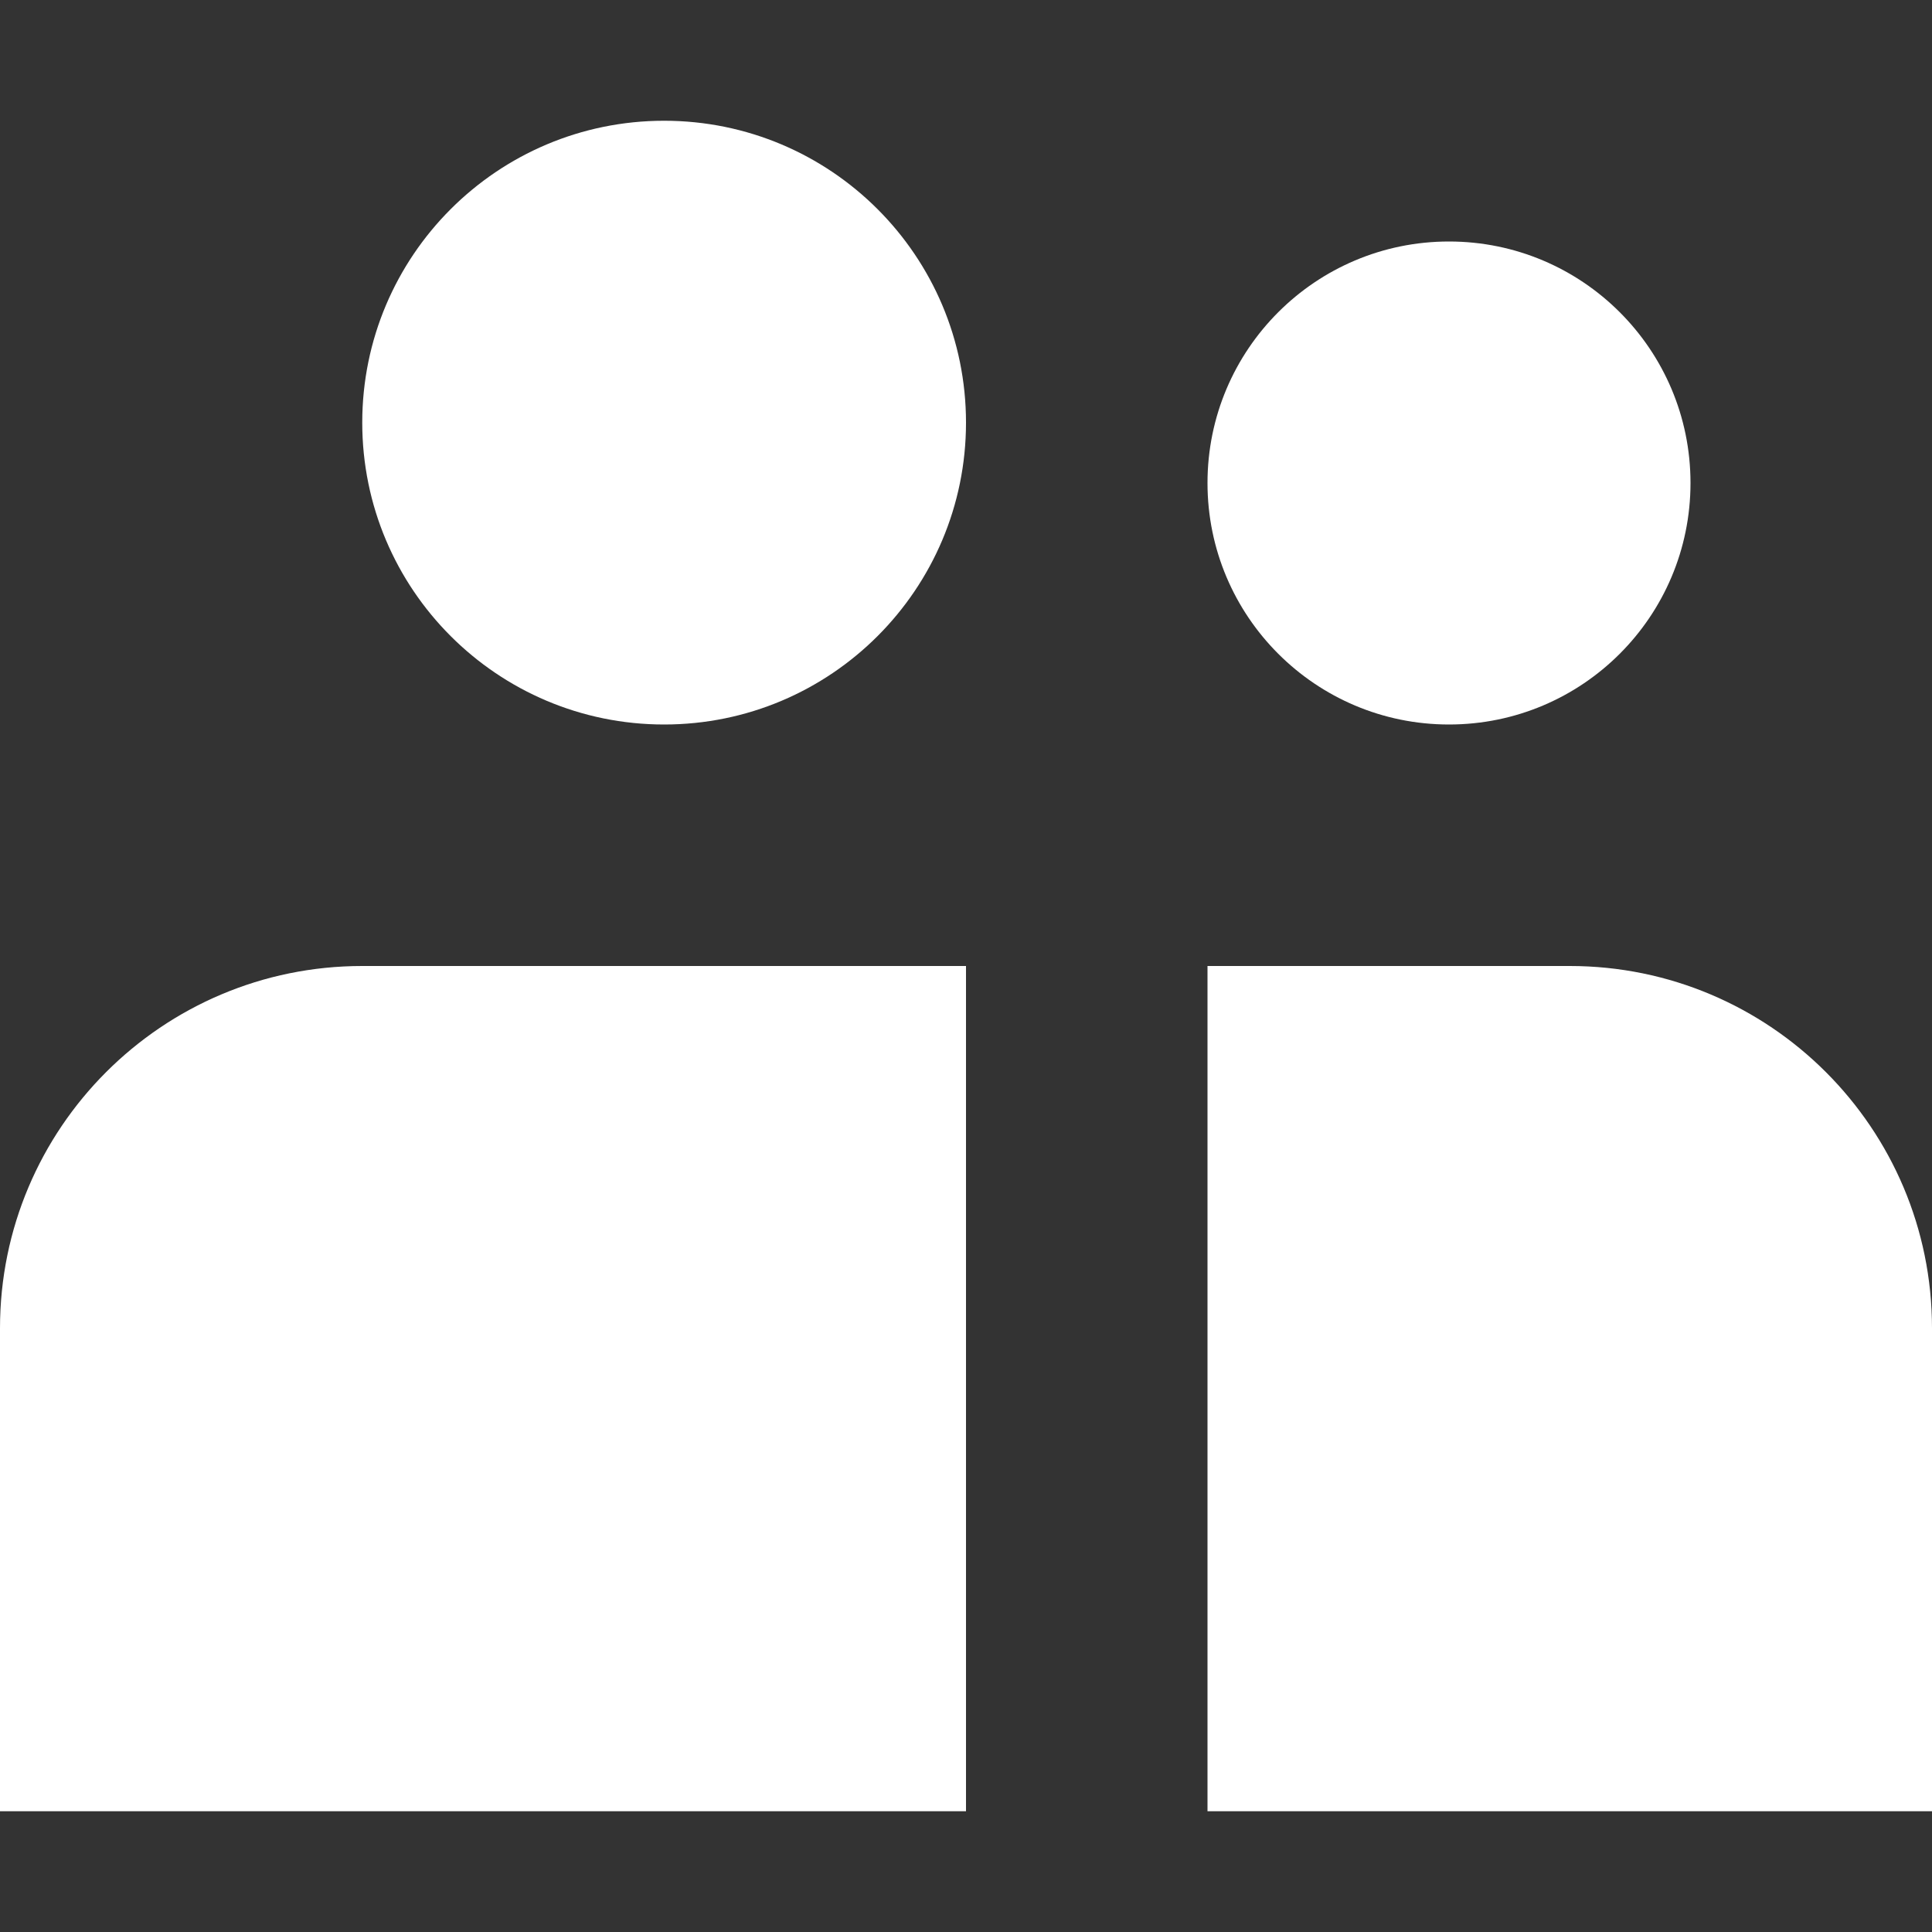 <svg width="24" height="24" viewBox="0 0 24 24" fill="none" xmlns="http://www.w3.org/2000/svg">
<rect x="0" y="0" width="24" height="24" fill="#333333" stroke="none"/>
<path d="M12 5.25C12 7.321 10.321 9 8.25 9C6.179 9 4.5 7.321 4.5 5.25C4.5 3.179 6.179 1.5 8.25 1.5C10.321 1.5 12 3.179 12 5.25Z" fill="white"/>
<path d="M4.5 12C2.015 12 0 14.015 0 16.5V22.5H12V12H4.5Z" fill="white"/>
<path d="M19.5 12H15V22.5H24V16.5C24 14.015 21.985 12 19.5 12Z" fill="white"/>
<path d="M18 9C19.657 9 21 7.657 21 6C21 4.343 19.657 3 18 3C16.343 3 15 4.343 15 6C15 7.657 16.343 9 18 9Z" fill="white"/>
</svg>
